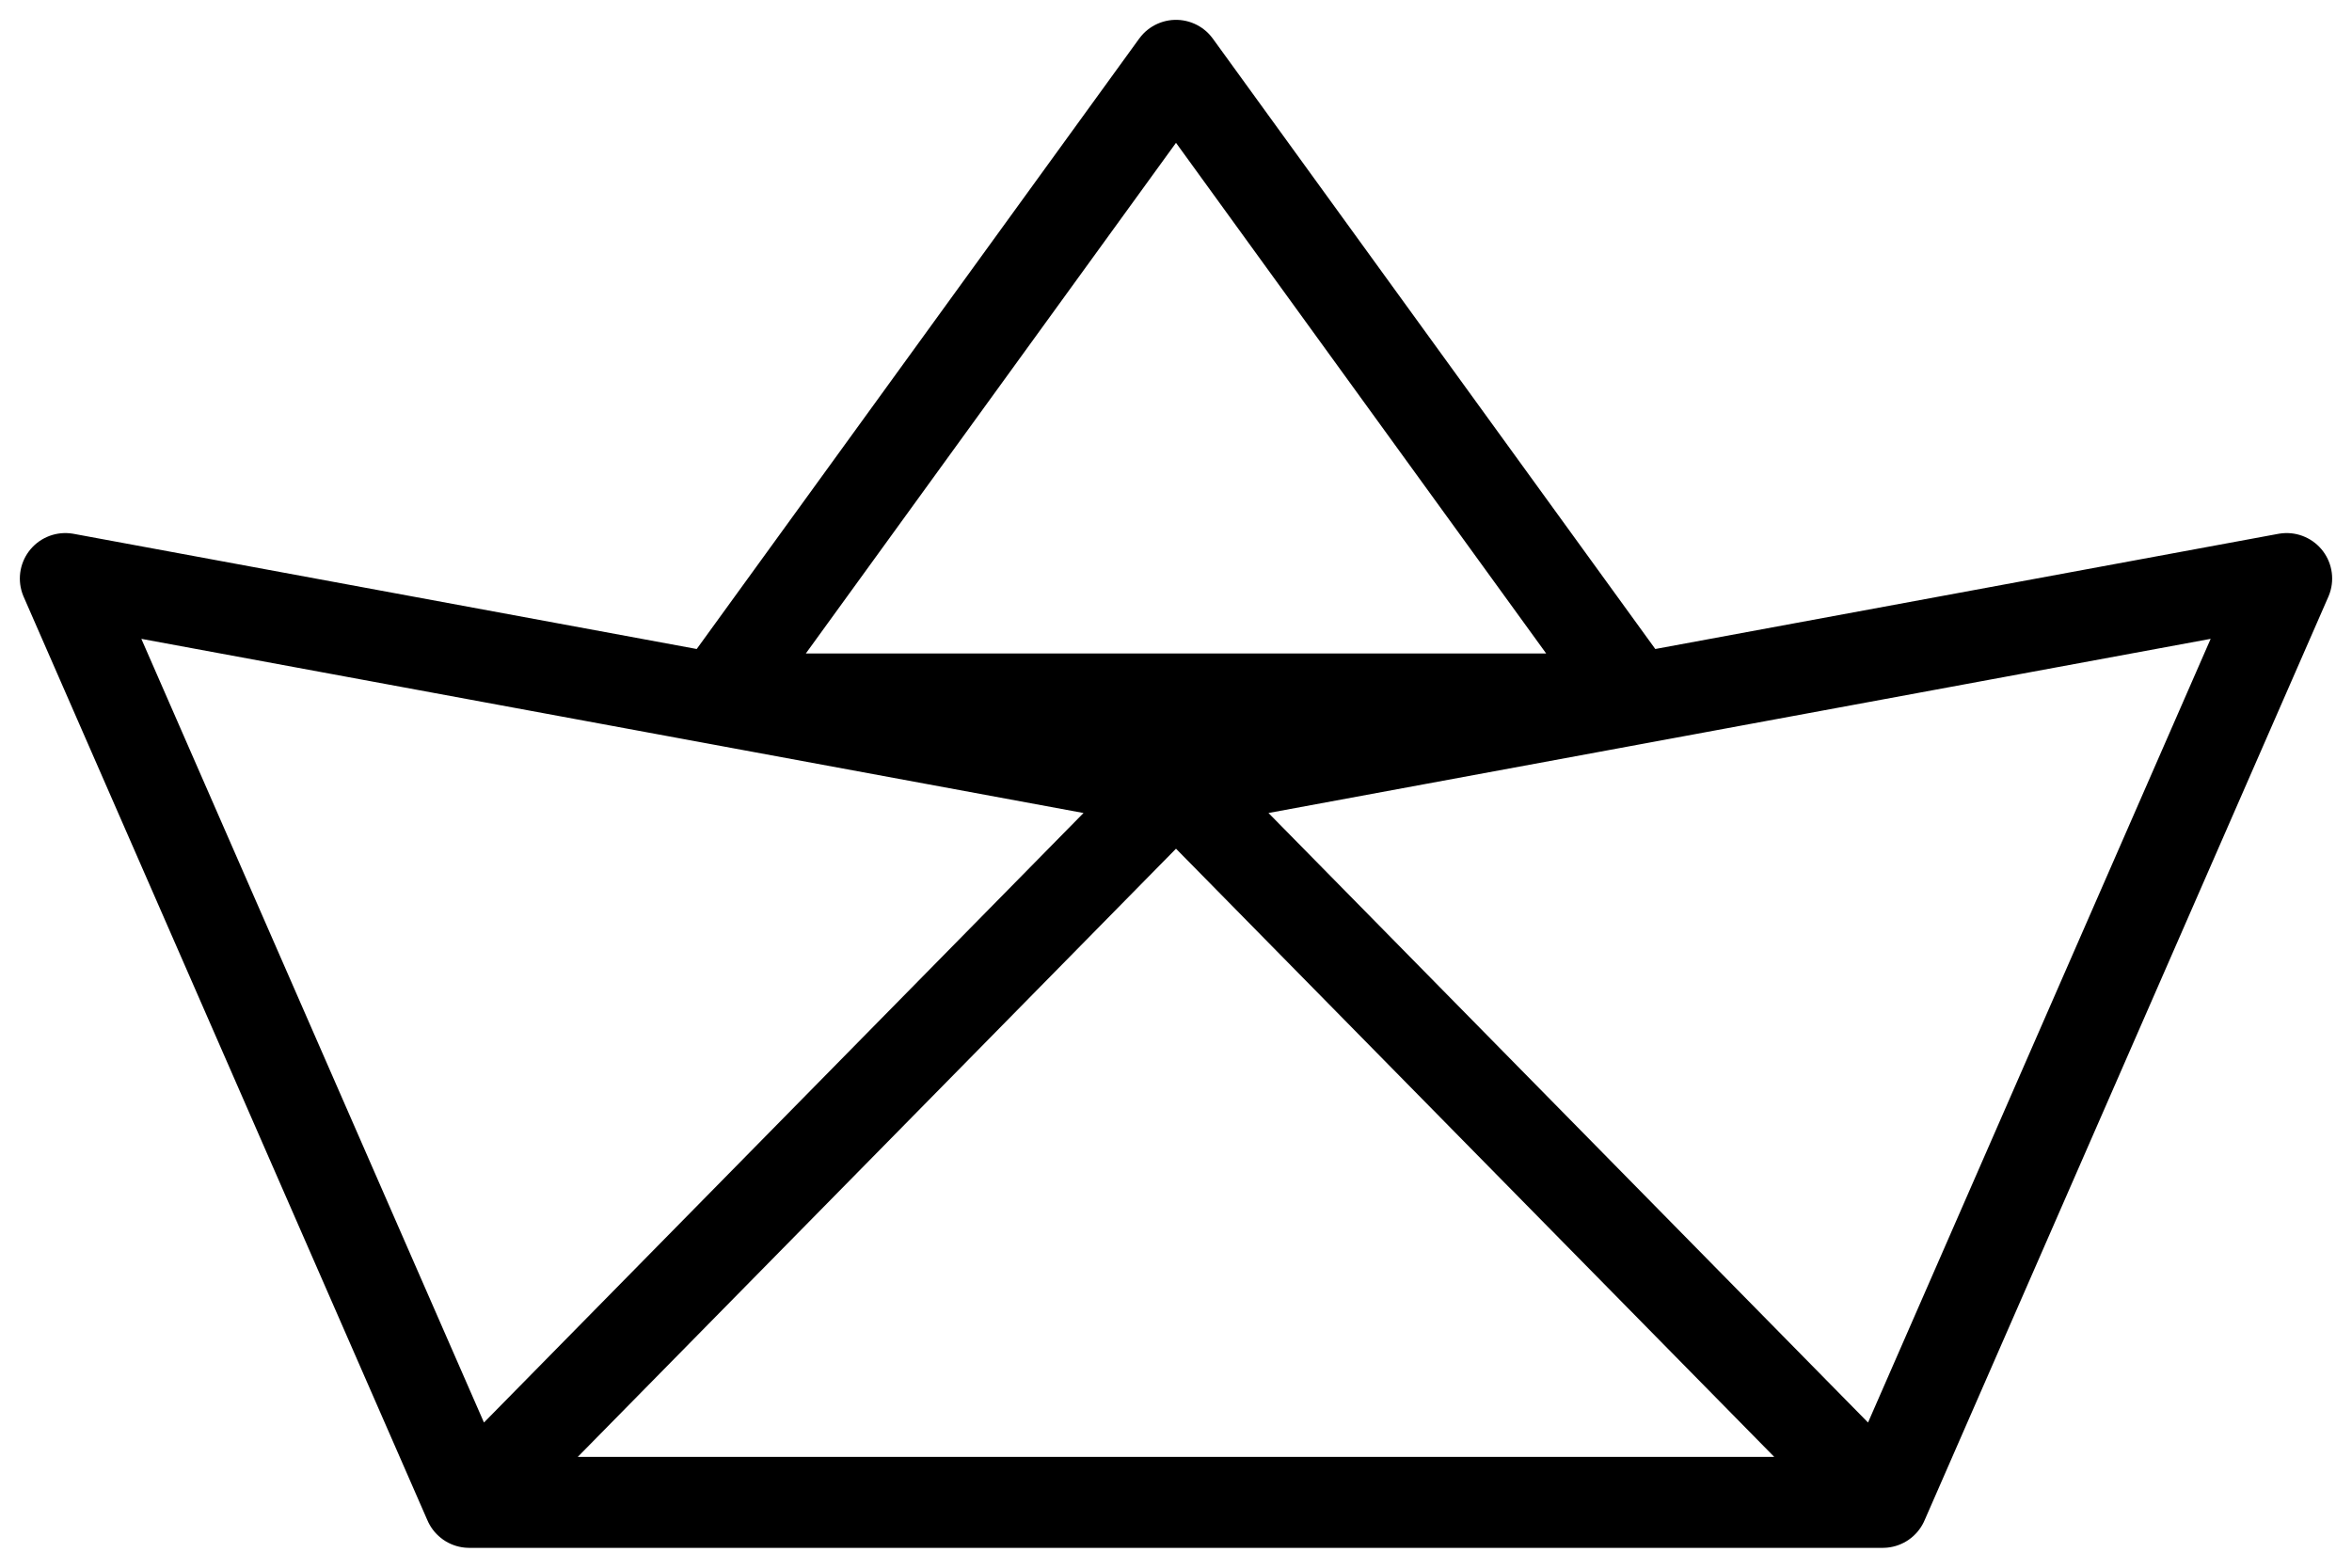 <?xml version="1.0" encoding="UTF-8"?>
<svg width="72px" height="48px" viewBox="0 0 72 48" version="1.1" xmlns="http://www.w3.org/2000/svg" xmlns:xlink="http://www.w3.org/1999/xlink">
    <!-- Generator: Sketch 52.6 (67491) - http://www.bohemiancoding.com/sketch -->
    <title>Stroke 1</title>
    <desc>Created with Sketch.</desc>
    <g id="Page-1" stroke="none" stroke-width="1" fill="none" fill-rule="evenodd" stroke-linecap="round" stroke-linejoin="round">
        <g id="01_Dolis-Goen_Homepage_v1" transform="translate(-1042, -1581)" stroke="#000000" stroke-width="2.785">
            <path d="M1112,1598.714 L1078,1605 L1044,1598.714 L1056.364,1627 L1099.636,1627 L1112,1598.714 Z M1056.364,1627 L1078,1605 L1099.636,1627 L1056.364,1627 Z M1063.939,1602.401 L1078,1583 L1092.061,1602.401 L1063.939,1602.401 Z" id="Stroke-1"></path>
        </g>
    </g>
</svg>